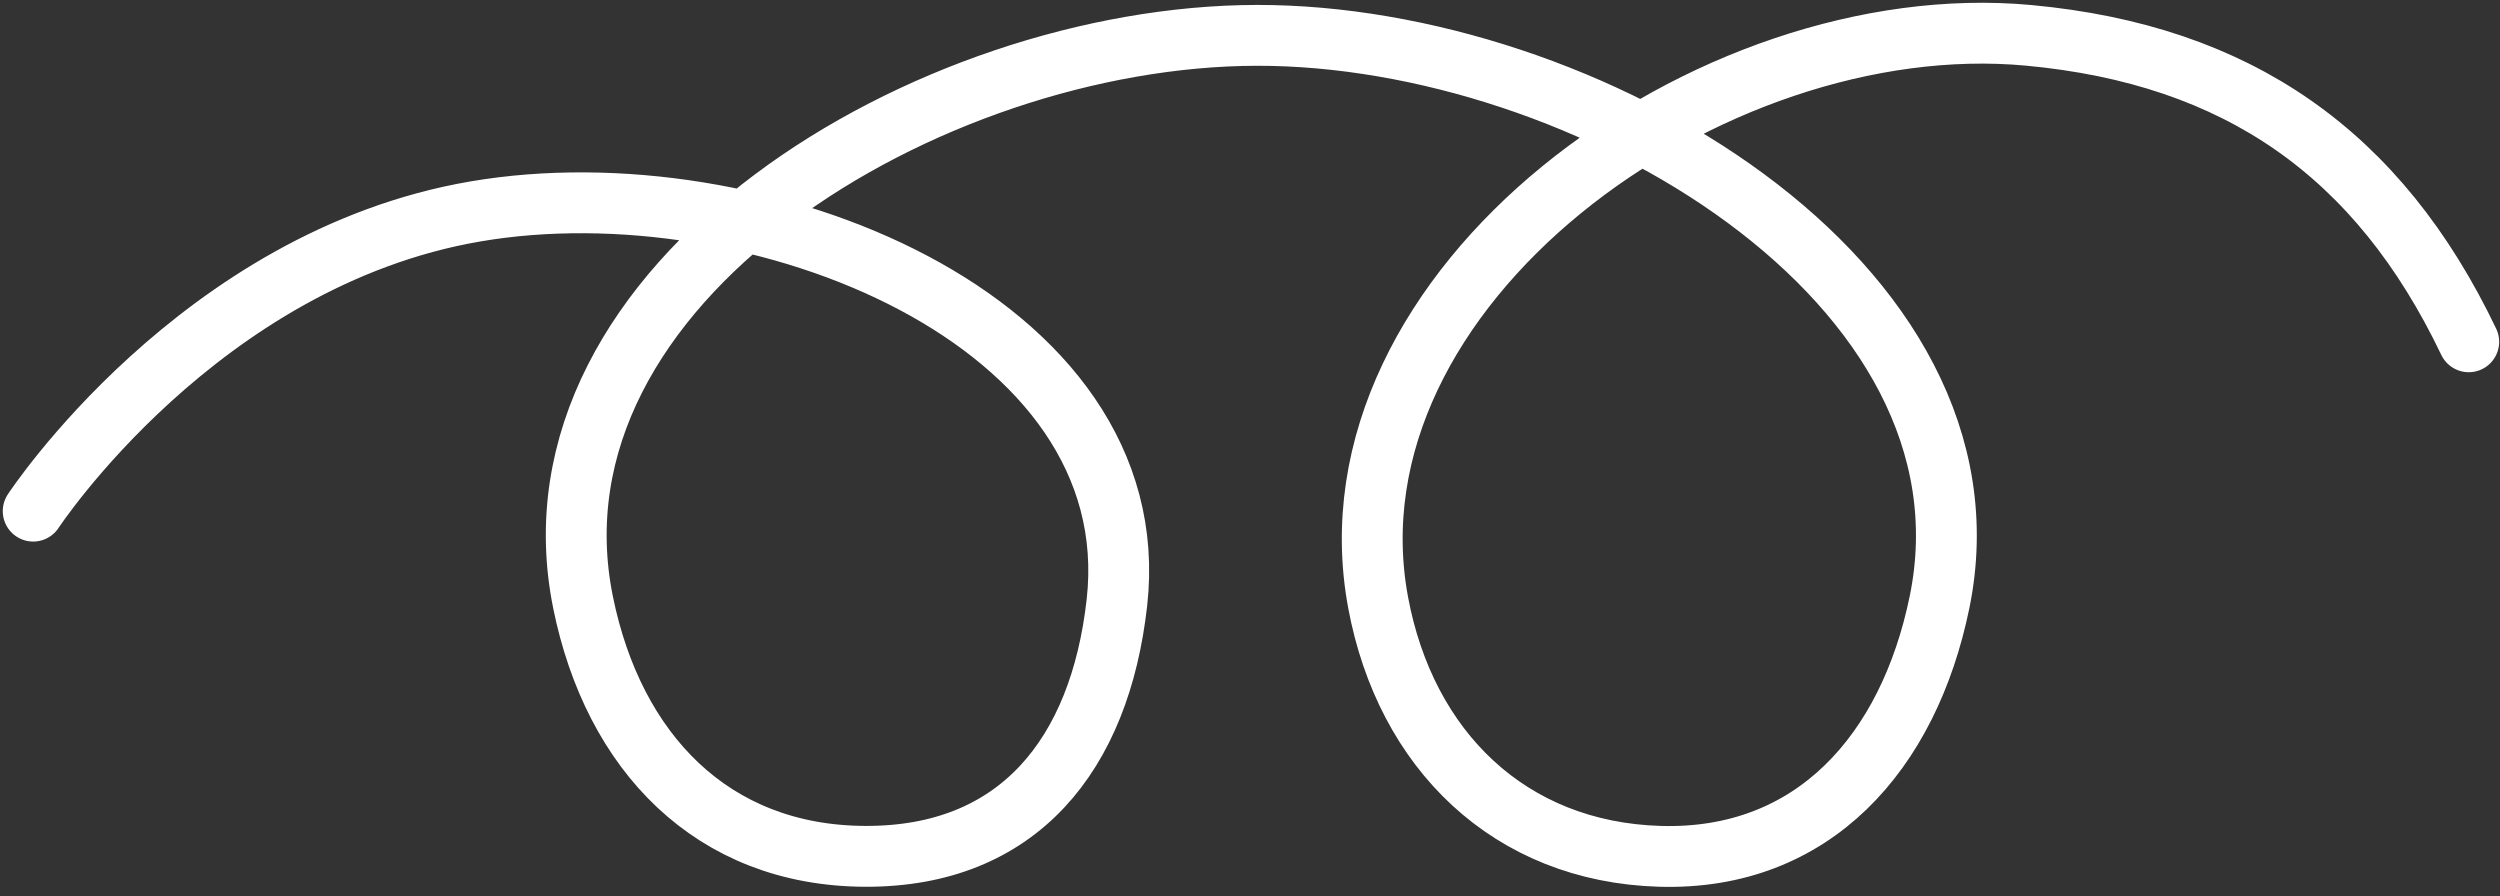 <svg width="226" height="81" viewBox="0 0 226 81" fill="none" xmlns="http://www.w3.org/2000/svg">
<rect x="0" y="0" width="226" height="81" fill="#333333" stroke="none"/>
<path d="M3 46.207C3 46.207 17.974 23.396 42.975 19.114C68.387 14.762 103.831 28.891 100.97 54.466C99.431 68.224 92.056 77.479 78.186 77.413C64.364 77.347 55.454 67.988 52.71 54.466C46.835 25.515 84.01 3.251 113.605 3.196C143.259 3.141 181.3 25.474 175.328 54.466C172.535 68.025 163.923 77.817 150.059 77.413C136.47 77.017 127.064 67.807 124.582 54.466C119.289 26.002 154.527 0.502 183.406 3.196C202.263 4.955 215.016 13.839 223.174 30.898" stroke="white" stroke-width="5.5" stroke-linecap="round"/>
</svg>
